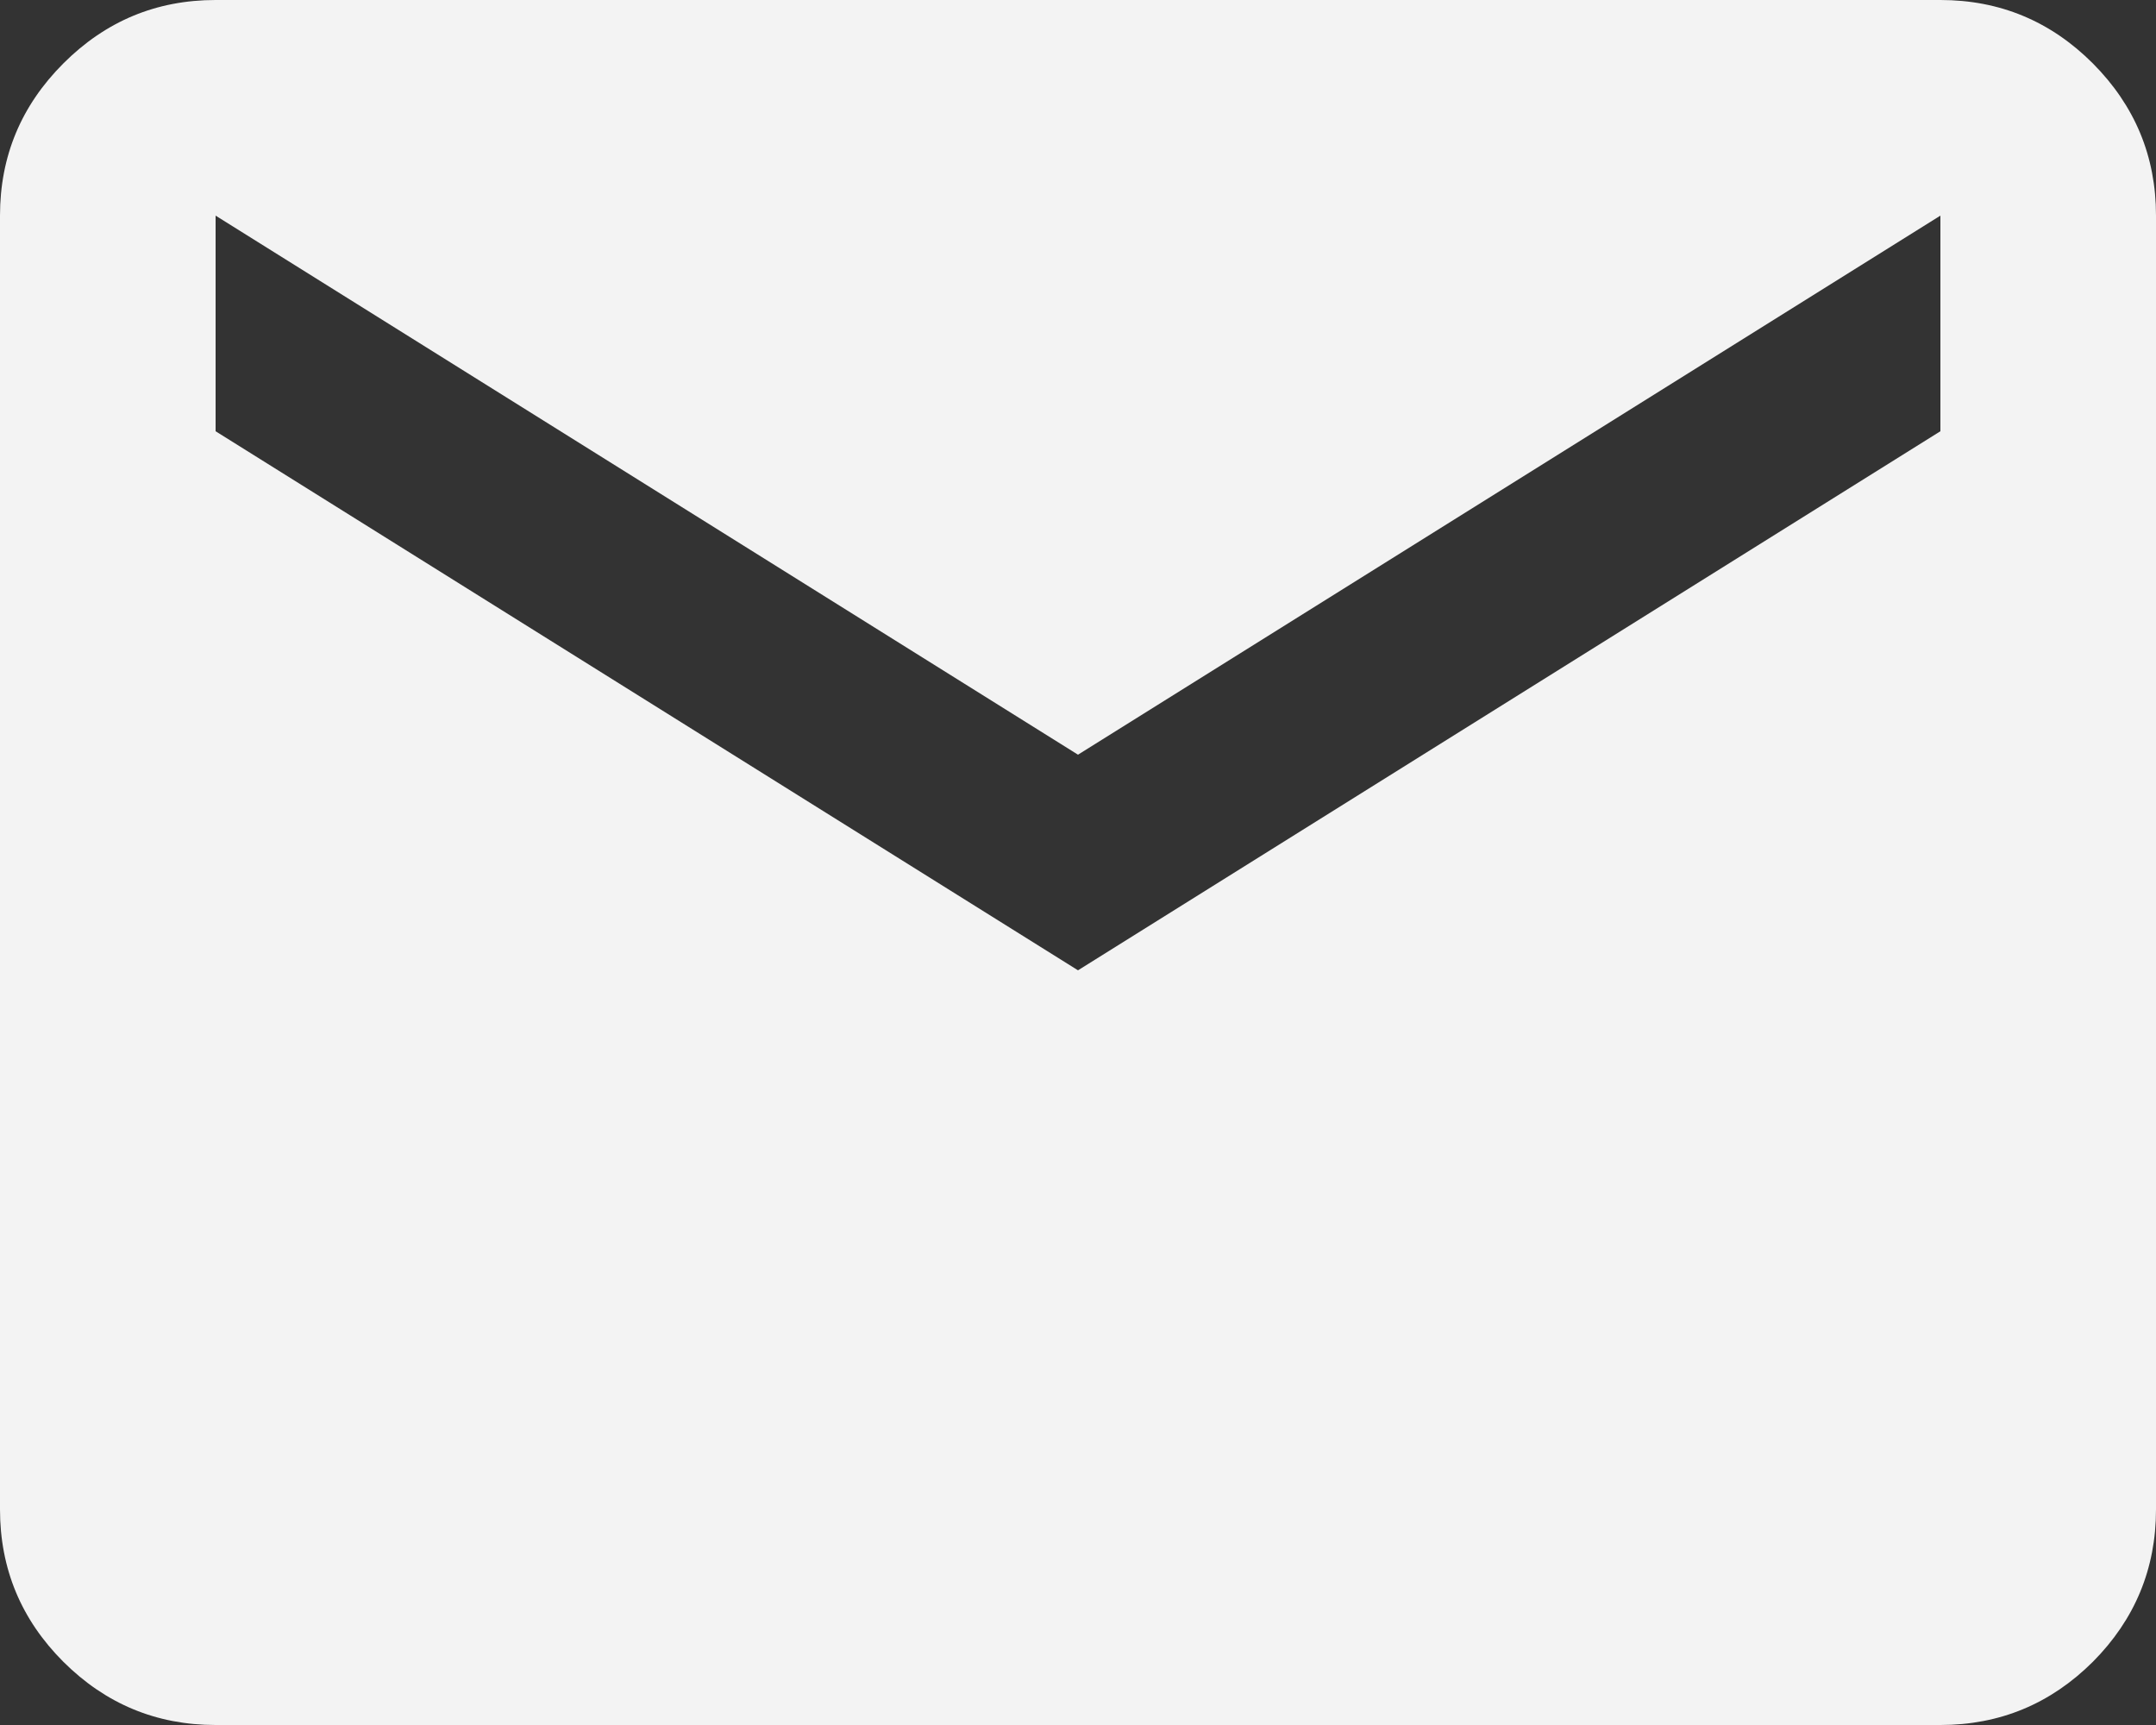 <?xml version="1.0" encoding="UTF-8"?> <svg xmlns="http://www.w3.org/2000/svg" width="10" height="8" viewBox="0 0 10 8" fill="none"><rect x="0" y="0" width="10" height="8" fill="#333333" stroke="none"/><path d="M1 8C0.725 8 0.49 7.902 0.294 7.707C0.098 7.511 0 7.275 0 7V1C0 0.725 0.098 0.49 0.294 0.294C0.49 0.098 0.725 0 1 0H9C9.275 0 9.511 0.098 9.707 0.294C9.902 0.49 10 0.725 10 1V7C10 7.275 9.902 7.511 9.707 7.707C9.511 7.902 9.275 8 9 8H1ZM5 4.5L9 2V1L5 3.5L1 1V2L5 4.5Z" fill="#F3F3F3"></path></svg> 